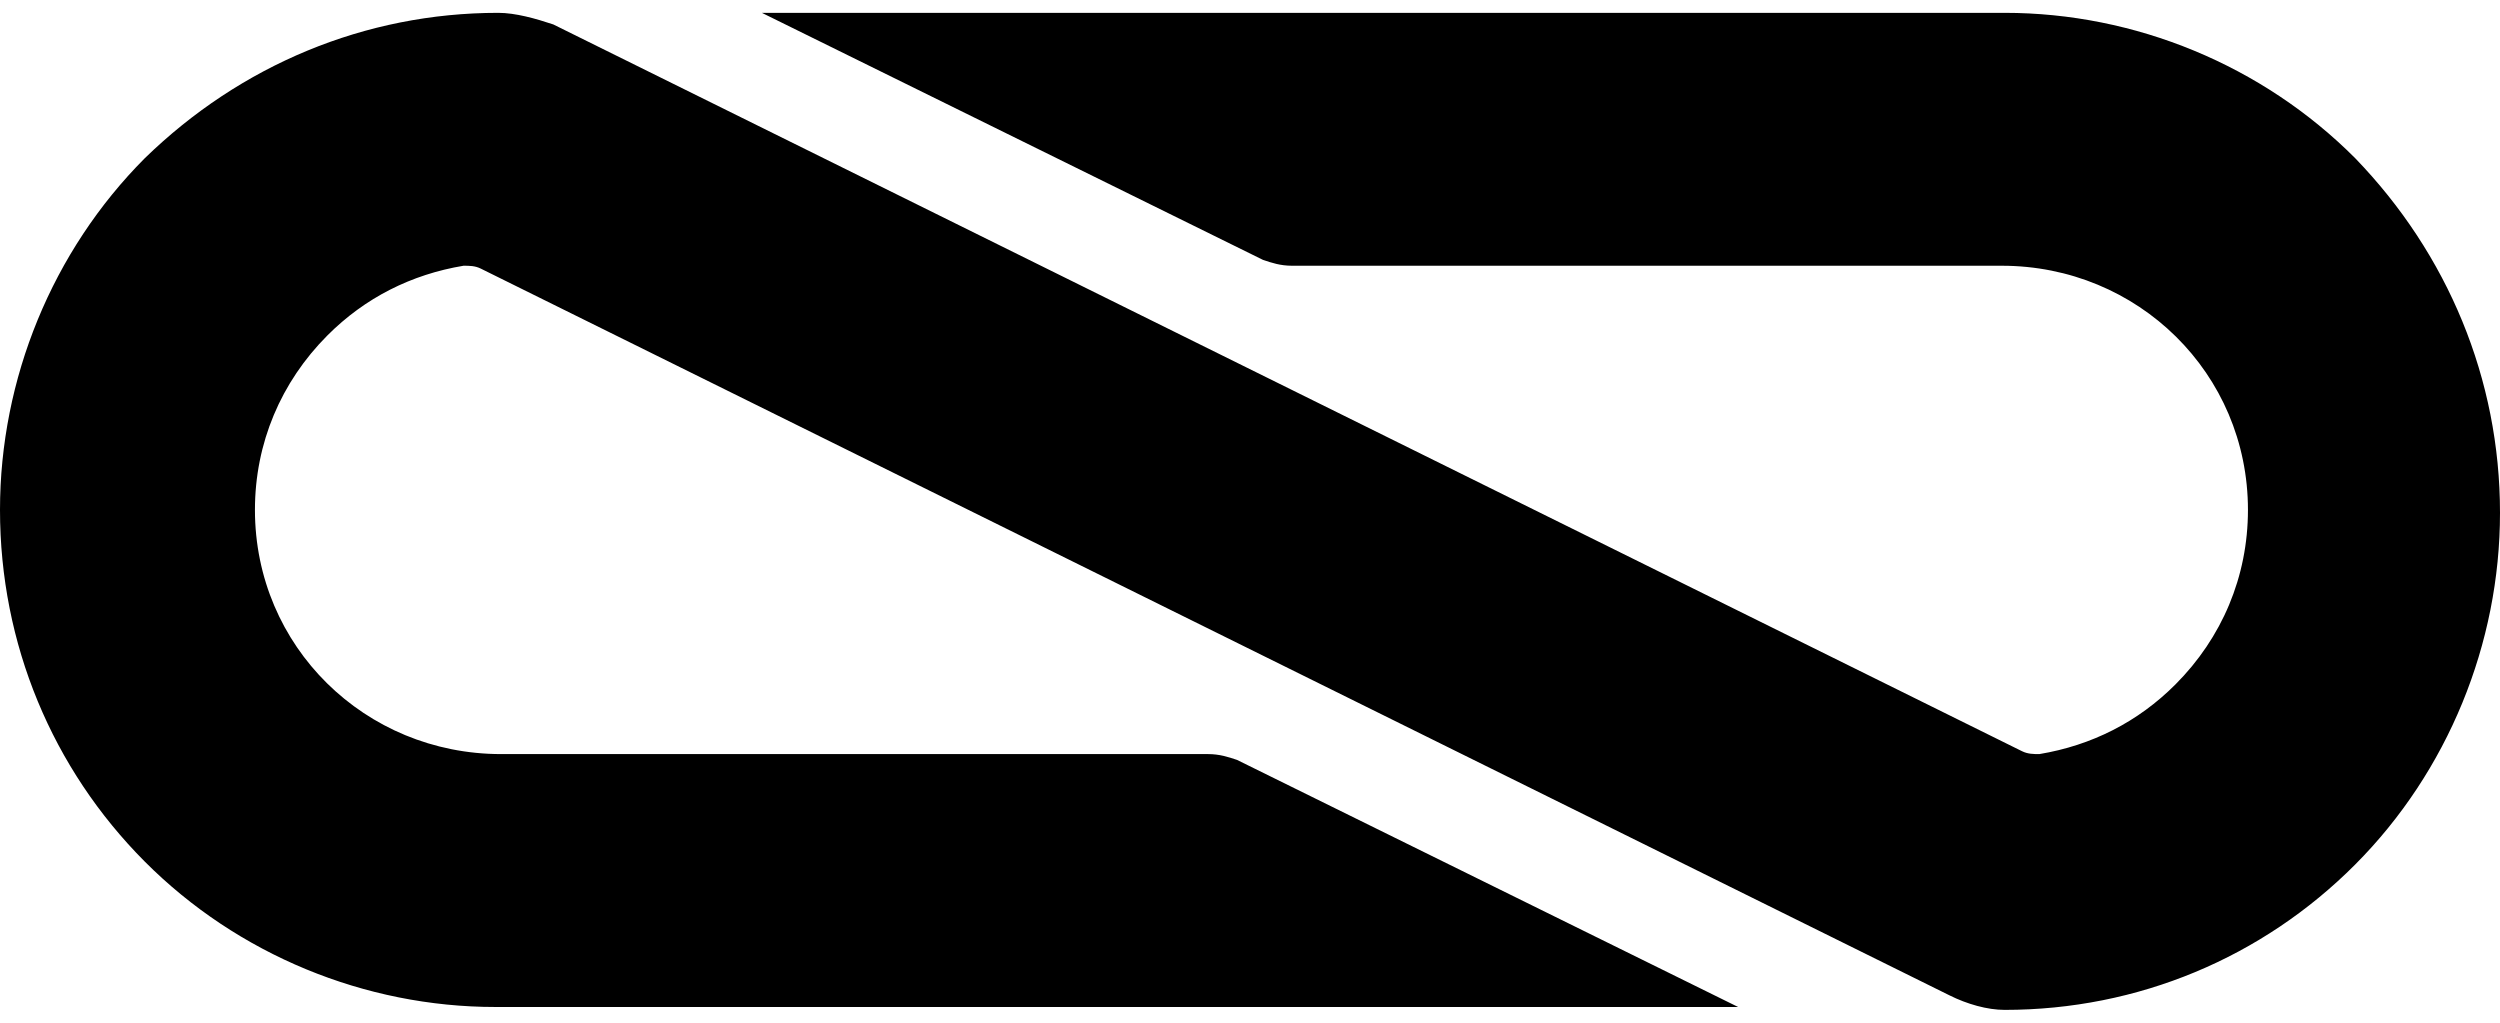 <svg width="44" height="18" viewBox="0 0 44 18" fill="none" xmlns="http://www.w3.org/2000/svg">
<path d="M41.451 2.784C39.819 1.147 37.576 0.226 35.282 0.226H13.409L22.229 4.574C22.382 4.626 22.535 4.677 22.739 4.677H35.231C37.627 4.677 39.564 6.57 39.564 8.974C39.564 10.151 39.105 11.226 38.29 12.044C37.627 12.709 36.811 13.119 35.893 13.272C35.791 13.272 35.69 13.272 35.587 13.221L9.738 0.43C9.432 0.328 9.075 0.226 8.769 0.226C6.424 0.226 4.232 1.147 2.549 2.784C0.918 4.421 0 6.672 0 8.974C0 11.328 0.918 13.528 2.549 15.165C4.181 16.802 6.424 17.723 8.718 17.723H30.591L21.771 13.374C21.618 13.323 21.465 13.272 21.261 13.272H8.82C6.424 13.272 4.487 11.379 4.487 8.974C4.487 7.798 4.946 6.723 5.761 5.905C6.424 5.24 7.24 4.83 8.158 4.677C8.26 4.677 8.362 4.677 8.463 4.728L34.313 17.519C34.619 17.672 34.976 17.774 35.282 17.774C37.627 17.774 39.819 16.854 41.451 15.216C43.082 13.579 44 11.328 44 9.026C44 6.672 43.082 4.472 41.451 2.784Z" fill="black"/>
</svg>
